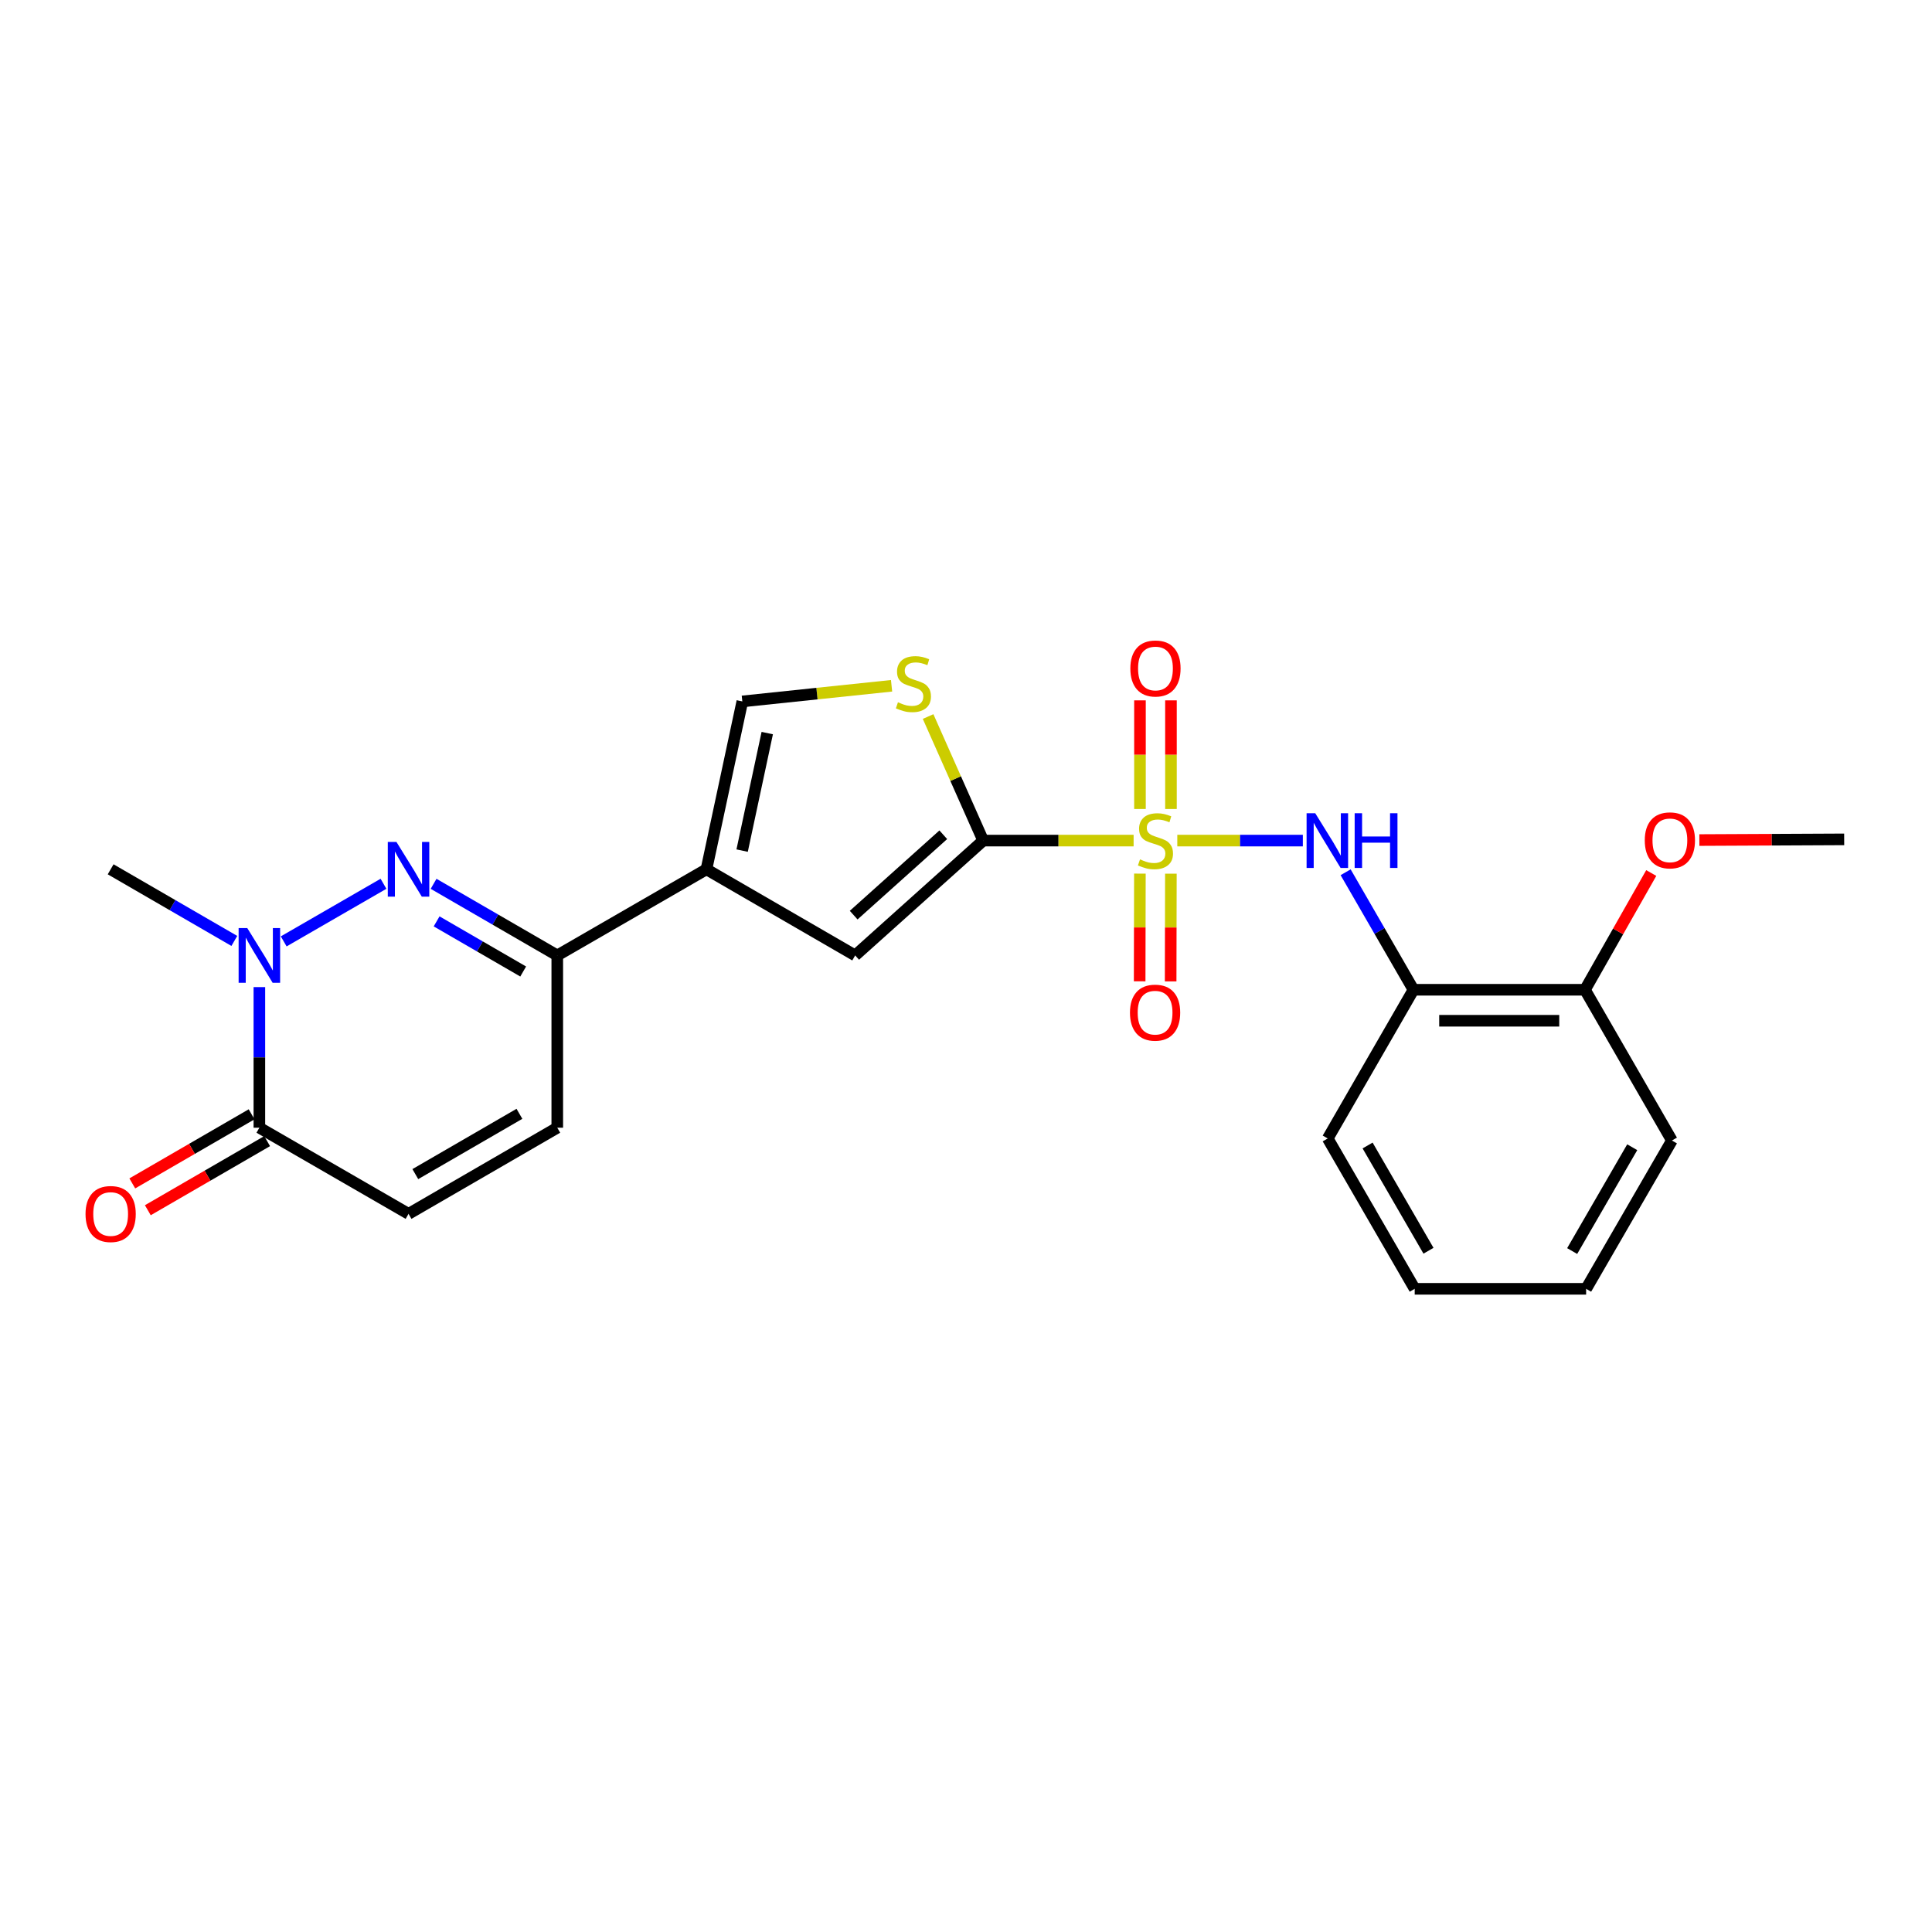 <?xml version='1.0' encoding='iso-8859-1'?>
<svg version='1.1' baseProfile='full'
              xmlns='http://www.w3.org/2000/svg'
                      xmlns:rdkit='http://www.rdkit.org/xml'
                      xmlns:xlink='http://www.w3.org/1999/xlink'
                  xml:space='preserve'
width='1000px' height='1000px' viewBox='0 0 1000 1000'>
<!-- END OF HEADER -->
<rect style='opacity:1.0;fill:#FFFFFF;stroke:none' width='1000' height='1000' x='0' y='0'> </rect>
<path class='bond-0' d='M 586.756,435.089 L 547.825,435.089' style='fill:none;fill-rule:evenodd;stroke:#CCCC00;stroke-width:6px;stroke-linecap:butt;stroke-linejoin:miter;stroke-opacity:1' />
<path class='bond-0' d='M 547.825,435.089 L 508.894,435.089' style='fill:none;fill-rule:evenodd;stroke:#000000;stroke-width:6px;stroke-linecap:butt;stroke-linejoin:miter;stroke-opacity:1' />
<path class='bond-5' d='M 609.369,435.089 L 641.859,435.089' style='fill:none;fill-rule:evenodd;stroke:#CCCC00;stroke-width:6px;stroke-linecap:butt;stroke-linejoin:miter;stroke-opacity:1' />
<path class='bond-5' d='M 641.859,435.089 L 674.35,435.089' style='fill:none;fill-rule:evenodd;stroke:#0000FF;stroke-width:6px;stroke-linecap:butt;stroke-linejoin:miter;stroke-opacity:1' />
<path class='bond-13' d='M 590.007,452.176 L 589.945,480.053' style='fill:none;fill-rule:evenodd;stroke:#CCCC00;stroke-width:6px;stroke-linecap:butt;stroke-linejoin:miter;stroke-opacity:1' />
<path class='bond-13' d='M 589.945,480.053 L 589.884,507.93' style='fill:none;fill-rule:evenodd;stroke:#FF0000;stroke-width:6px;stroke-linecap:butt;stroke-linejoin:miter;stroke-opacity:1' />
<path class='bond-13' d='M 606.048,452.211 L 605.986,480.088' style='fill:none;fill-rule:evenodd;stroke:#CCCC00;stroke-width:6px;stroke-linecap:butt;stroke-linejoin:miter;stroke-opacity:1' />
<path class='bond-13' d='M 605.986,480.088 L 605.925,507.965' style='fill:none;fill-rule:evenodd;stroke:#FF0000;stroke-width:6px;stroke-linecap:butt;stroke-linejoin:miter;stroke-opacity:1' />
<path class='bond-14' d='M 606.086,418.74 L 606.086,390.623' style='fill:none;fill-rule:evenodd;stroke:#CCCC00;stroke-width:6px;stroke-linecap:butt;stroke-linejoin:miter;stroke-opacity:1' />
<path class='bond-14' d='M 606.086,390.623 L 606.086,362.507' style='fill:none;fill-rule:evenodd;stroke:#FF0000;stroke-width:6px;stroke-linecap:butt;stroke-linejoin:miter;stroke-opacity:1' />
<path class='bond-14' d='M 590.044,418.74 L 590.044,390.623' style='fill:none;fill-rule:evenodd;stroke:#CCCC00;stroke-width:6px;stroke-linecap:butt;stroke-linejoin:miter;stroke-opacity:1' />
<path class='bond-14' d='M 590.044,390.623 L 590.044,362.507' style='fill:none;fill-rule:evenodd;stroke:#FF0000;stroke-width:6px;stroke-linecap:butt;stroke-linejoin:miter;stroke-opacity:1' />
<path class='bond-6' d='M 508.894,435.089 L 442.634,494.531' style='fill:none;fill-rule:evenodd;stroke:#000000;stroke-width:6px;stroke-linecap:butt;stroke-linejoin:miter;stroke-opacity:1' />
<path class='bond-6' d='M 488.243,432.065 L 441.861,473.674' style='fill:none;fill-rule:evenodd;stroke:#000000;stroke-width:6px;stroke-linecap:butt;stroke-linejoin:miter;stroke-opacity:1' />
<path class='bond-7' d='M 508.894,435.089 L 494.636,402.985' style='fill:none;fill-rule:evenodd;stroke:#000000;stroke-width:6px;stroke-linecap:butt;stroke-linejoin:miter;stroke-opacity:1' />
<path class='bond-7' d='M 494.636,402.985 L 480.379,370.882' style='fill:none;fill-rule:evenodd;stroke:#CCCC00;stroke-width:6px;stroke-linecap:butt;stroke-linejoin:miter;stroke-opacity:1' />
<path class='bond-1' d='M 224.426,457.461 L 256.435,475.996' style='fill:none;fill-rule:evenodd;stroke:#0000FF;stroke-width:6px;stroke-linecap:butt;stroke-linejoin:miter;stroke-opacity:1' />
<path class='bond-1' d='M 256.435,475.996 L 288.443,494.531' style='fill:none;fill-rule:evenodd;stroke:#000000;stroke-width:6px;stroke-linecap:butt;stroke-linejoin:miter;stroke-opacity:1' />
<path class='bond-1' d='M 225.99,476.903 L 248.396,489.877' style='fill:none;fill-rule:evenodd;stroke:#0000FF;stroke-width:6px;stroke-linecap:butt;stroke-linejoin:miter;stroke-opacity:1' />
<path class='bond-1' d='M 248.396,489.877 L 270.802,502.852' style='fill:none;fill-rule:evenodd;stroke:#000000;stroke-width:6px;stroke-linecap:butt;stroke-linejoin:miter;stroke-opacity:1' />
<path class='bond-3' d='M 198.494,457.441 L 146.845,487.259' style='fill:none;fill-rule:evenodd;stroke:#0000FF;stroke-width:6px;stroke-linecap:butt;stroke-linejoin:miter;stroke-opacity:1' />
<path class='bond-2' d='M 365.654,449.954 L 442.634,494.531' style='fill:none;fill-rule:evenodd;stroke:#000000;stroke-width:6px;stroke-linecap:butt;stroke-linejoin:miter;stroke-opacity:1' />
<path class='bond-4' d='M 365.654,449.954 L 288.443,494.531' style='fill:none;fill-rule:evenodd;stroke:#000000;stroke-width:6px;stroke-linecap:butt;stroke-linejoin:miter;stroke-opacity:1' />
<path class='bond-24' d='M 365.654,449.954 L 384.227,363.055' style='fill:none;fill-rule:evenodd;stroke:#000000;stroke-width:6px;stroke-linecap:butt;stroke-linejoin:miter;stroke-opacity:1' />
<path class='bond-24' d='M 384.127,440.272 L 397.128,379.442' style='fill:none;fill-rule:evenodd;stroke:#000000;stroke-width:6px;stroke-linecap:butt;stroke-linejoin:miter;stroke-opacity:1' />
<path class='bond-17' d='M 121.287,487.024 L 89.279,468.489' style='fill:none;fill-rule:evenodd;stroke:#0000FF;stroke-width:6px;stroke-linecap:butt;stroke-linejoin:miter;stroke-opacity:1' />
<path class='bond-17' d='M 89.279,468.489 L 57.271,449.954' style='fill:none;fill-rule:evenodd;stroke:#000000;stroke-width:6px;stroke-linecap:butt;stroke-linejoin:miter;stroke-opacity:1' />
<path class='bond-26' d='M 134.251,510.92 L 134.251,547.311' style='fill:none;fill-rule:evenodd;stroke:#0000FF;stroke-width:6px;stroke-linecap:butt;stroke-linejoin:miter;stroke-opacity:1' />
<path class='bond-26' d='M 134.251,547.311 L 134.251,583.702' style='fill:none;fill-rule:evenodd;stroke:#000000;stroke-width:6px;stroke-linecap:butt;stroke-linejoin:miter;stroke-opacity:1' />
<path class='bond-12' d='M 288.443,494.531 L 288.443,583.702' style='fill:none;fill-rule:evenodd;stroke:#000000;stroke-width:6px;stroke-linecap:butt;stroke-linejoin:miter;stroke-opacity:1' />
<path class='bond-11' d='M 696.495,451.478 L 714.056,481.889' style='fill:none;fill-rule:evenodd;stroke:#0000FF;stroke-width:6px;stroke-linecap:butt;stroke-linejoin:miter;stroke-opacity:1' />
<path class='bond-11' d='M 714.056,481.889 L 731.617,512.301' style='fill:none;fill-rule:evenodd;stroke:#000000;stroke-width:6px;stroke-linecap:butt;stroke-linejoin:miter;stroke-opacity:1' />
<path class='bond-9' d='M 461.477,354.962 L 422.852,359.009' style='fill:none;fill-rule:evenodd;stroke:#CCCC00;stroke-width:6px;stroke-linecap:butt;stroke-linejoin:miter;stroke-opacity:1' />
<path class='bond-9' d='M 422.852,359.009 L 384.227,363.055' style='fill:none;fill-rule:evenodd;stroke:#000000;stroke-width:6px;stroke-linecap:butt;stroke-linejoin:miter;stroke-opacity:1' />
<path class='bond-8' d='M 134.251,583.702 L 211.463,628.288' style='fill:none;fill-rule:evenodd;stroke:#000000;stroke-width:6px;stroke-linecap:butt;stroke-linejoin:miter;stroke-opacity:1' />
<path class='bond-15' d='M 130.231,576.761 L 99.353,594.645' style='fill:none;fill-rule:evenodd;stroke:#000000;stroke-width:6px;stroke-linecap:butt;stroke-linejoin:miter;stroke-opacity:1' />
<path class='bond-15' d='M 99.353,594.645 L 68.475,612.53' style='fill:none;fill-rule:evenodd;stroke:#FF0000;stroke-width:6px;stroke-linecap:butt;stroke-linejoin:miter;stroke-opacity:1' />
<path class='bond-15' d='M 138.271,590.642 L 107.393,608.527' style='fill:none;fill-rule:evenodd;stroke:#000000;stroke-width:6px;stroke-linecap:butt;stroke-linejoin:miter;stroke-opacity:1' />
<path class='bond-15' d='M 107.393,608.527 L 76.515,626.411' style='fill:none;fill-rule:evenodd;stroke:#FF0000;stroke-width:6px;stroke-linecap:butt;stroke-linejoin:miter;stroke-opacity:1' />
<path class='bond-10' d='M 211.463,628.288 L 288.443,583.702' style='fill:none;fill-rule:evenodd;stroke:#000000;stroke-width:6px;stroke-linecap:butt;stroke-linejoin:miter;stroke-opacity:1' />
<path class='bond-10' d='M 214.97,607.719 L 268.856,576.509' style='fill:none;fill-rule:evenodd;stroke:#000000;stroke-width:6px;stroke-linecap:butt;stroke-linejoin:miter;stroke-opacity:1' />
<path class='bond-16' d='M 731.617,512.301 L 820.378,512.301' style='fill:none;fill-rule:evenodd;stroke:#000000;stroke-width:6px;stroke-linecap:butt;stroke-linejoin:miter;stroke-opacity:1' />
<path class='bond-16' d='M 744.931,528.342 L 807.064,528.342' style='fill:none;fill-rule:evenodd;stroke:#000000;stroke-width:6px;stroke-linecap:butt;stroke-linejoin:miter;stroke-opacity:1' />
<path class='bond-19' d='M 731.617,512.301 L 687.227,589.272' style='fill:none;fill-rule:evenodd;stroke:#000000;stroke-width:6px;stroke-linecap:butt;stroke-linejoin:miter;stroke-opacity:1' />
<path class='bond-18' d='M 820.378,512.301 L 837.533,482.085' style='fill:none;fill-rule:evenodd;stroke:#000000;stroke-width:6px;stroke-linecap:butt;stroke-linejoin:miter;stroke-opacity:1' />
<path class='bond-18' d='M 837.533,482.085 L 854.688,451.87' style='fill:none;fill-rule:evenodd;stroke:#FF0000;stroke-width:6px;stroke-linecap:butt;stroke-linejoin:miter;stroke-opacity:1' />
<path class='bond-20' d='M 820.378,512.301 L 865.383,590.323' style='fill:none;fill-rule:evenodd;stroke:#000000;stroke-width:6px;stroke-linecap:butt;stroke-linejoin:miter;stroke-opacity:1' />
<path class='bond-21' d='M 879.587,434.812 L 917.066,434.634' style='fill:none;fill-rule:evenodd;stroke:#FF0000;stroke-width:6px;stroke-linecap:butt;stroke-linejoin:miter;stroke-opacity:1' />
<path class='bond-21' d='M 917.066,434.634 L 954.545,434.456' style='fill:none;fill-rule:evenodd;stroke:#000000;stroke-width:6px;stroke-linecap:butt;stroke-linejoin:miter;stroke-opacity:1' />
<path class='bond-22' d='M 687.227,589.272 L 732.25,667.09' style='fill:none;fill-rule:evenodd;stroke:#000000;stroke-width:6px;stroke-linecap:butt;stroke-linejoin:miter;stroke-opacity:1' />
<path class='bond-22' d='M 707.866,592.911 L 739.381,647.384' style='fill:none;fill-rule:evenodd;stroke:#000000;stroke-width:6px;stroke-linecap:butt;stroke-linejoin:miter;stroke-opacity:1' />
<path class='bond-25' d='M 865.383,590.323 L 820.976,667.09' style='fill:none;fill-rule:evenodd;stroke:#000000;stroke-width:6px;stroke-linecap:butt;stroke-linejoin:miter;stroke-opacity:1' />
<path class='bond-25' d='M 844.837,593.806 L 813.751,647.542' style='fill:none;fill-rule:evenodd;stroke:#000000;stroke-width:6px;stroke-linecap:butt;stroke-linejoin:miter;stroke-opacity:1' />
<path class='bond-23' d='M 732.25,667.09 L 820.976,667.09' style='fill:none;fill-rule:evenodd;stroke:#000000;stroke-width:6px;stroke-linecap:butt;stroke-linejoin:miter;stroke-opacity:1' />
<path  class='atom-0' d='M 590.065 444.809
Q 590.385 444.929, 591.705 445.489
Q 593.025 446.049, 594.465 446.409
Q 595.945 446.729, 597.385 446.729
Q 600.065 446.729, 601.625 445.449
Q 603.185 444.129, 603.185 441.849
Q 603.185 440.289, 602.385 439.329
Q 601.625 438.369, 600.425 437.849
Q 599.225 437.329, 597.225 436.729
Q 594.705 435.969, 593.185 435.249
Q 591.705 434.529, 590.625 433.009
Q 589.585 431.489, 589.585 428.929
Q 589.585 425.369, 591.985 423.169
Q 594.425 420.969, 599.225 420.969
Q 602.505 420.969, 606.225 422.529
L 605.305 425.609
Q 601.905 424.209, 599.345 424.209
Q 596.585 424.209, 595.065 425.369
Q 593.545 426.489, 593.585 428.449
Q 593.585 429.969, 594.345 430.889
Q 595.145 431.809, 596.265 432.329
Q 597.425 432.849, 599.345 433.449
Q 601.905 434.249, 603.425 435.049
Q 604.945 435.849, 606.025 437.489
Q 607.145 439.089, 607.145 441.849
Q 607.145 445.769, 604.505 447.889
Q 601.905 449.969, 597.545 449.969
Q 595.025 449.969, 593.105 449.409
Q 591.225 448.889, 588.985 447.969
L 590.065 444.809
' fill='#CCCC00'/>
<path  class='atom-2' d='M 205.203 435.794
L 214.483 450.794
Q 215.403 452.274, 216.883 454.954
Q 218.363 457.634, 218.443 457.794
L 218.443 435.794
L 222.203 435.794
L 222.203 464.114
L 218.323 464.114
L 208.363 447.714
Q 207.203 445.794, 205.963 443.594
Q 204.763 441.394, 204.403 440.714
L 204.403 464.114
L 200.723 464.114
L 200.723 435.794
L 205.203 435.794
' fill='#0000FF'/>
<path  class='atom-4' d='M 127.991 480.371
L 137.271 495.371
Q 138.191 496.851, 139.671 499.531
Q 141.151 502.211, 141.231 502.371
L 141.231 480.371
L 144.991 480.371
L 144.991 508.691
L 141.111 508.691
L 131.151 492.291
Q 129.991 490.371, 128.751 488.171
Q 127.551 485.971, 127.191 485.291
L 127.191 508.691
L 123.511 508.691
L 123.511 480.371
L 127.991 480.371
' fill='#0000FF'/>
<path  class='atom-6' d='M 680.771 420.929
L 690.051 435.929
Q 690.971 437.409, 692.451 440.089
Q 693.931 442.769, 694.011 442.929
L 694.011 420.929
L 697.771 420.929
L 697.771 449.249
L 693.891 449.249
L 683.931 432.849
Q 682.771 430.929, 681.531 428.729
Q 680.331 426.529, 679.971 425.849
L 679.971 449.249
L 676.291 449.249
L 676.291 420.929
L 680.771 420.929
' fill='#0000FF'/>
<path  class='atom-6' d='M 701.171 420.929
L 705.011 420.929
L 705.011 432.969
L 719.491 432.969
L 719.491 420.929
L 723.331 420.929
L 723.331 449.249
L 719.491 449.249
L 719.491 436.169
L 705.011 436.169
L 705.011 449.249
L 701.171 449.249
L 701.171 420.929
' fill='#0000FF'/>
<path  class='atom-8' d='M 464.783 363.498
Q 465.103 363.618, 466.423 364.178
Q 467.743 364.738, 469.183 365.098
Q 470.663 365.418, 472.103 365.418
Q 474.783 365.418, 476.343 364.138
Q 477.903 362.818, 477.903 360.538
Q 477.903 358.978, 477.103 358.018
Q 476.343 357.058, 475.143 356.538
Q 473.943 356.018, 471.943 355.418
Q 469.423 354.658, 467.903 353.938
Q 466.423 353.218, 465.343 351.698
Q 464.303 350.178, 464.303 347.618
Q 464.303 344.058, 466.703 341.858
Q 469.143 339.658, 473.943 339.658
Q 477.223 339.658, 480.943 341.218
L 480.023 344.298
Q 476.623 342.898, 474.063 342.898
Q 471.303 342.898, 469.783 344.058
Q 468.263 345.178, 468.303 347.138
Q 468.303 348.658, 469.063 349.578
Q 469.863 350.498, 470.983 351.018
Q 472.143 351.538, 474.063 352.138
Q 476.623 352.938, 478.143 353.738
Q 479.663 354.538, 480.743 356.178
Q 481.863 357.778, 481.863 360.538
Q 481.863 364.458, 479.223 366.578
Q 476.623 368.658, 472.263 368.658
Q 469.743 368.658, 467.823 368.098
Q 465.943 367.578, 463.703 366.658
L 464.783 363.498
' fill='#CCCC00'/>
<path  class='atom-14' d='M 584.869 524.144
Q 584.869 517.344, 588.229 513.544
Q 591.589 509.744, 597.869 509.744
Q 604.149 509.744, 607.509 513.544
Q 610.869 517.344, 610.869 524.144
Q 610.869 531.024, 607.469 534.944
Q 604.069 538.824, 597.869 538.824
Q 591.629 538.824, 588.229 534.944
Q 584.869 531.064, 584.869 524.144
M 597.869 535.624
Q 602.189 535.624, 604.509 532.744
Q 606.869 529.824, 606.869 524.144
Q 606.869 518.584, 604.509 515.784
Q 602.189 512.944, 597.869 512.944
Q 593.549 512.944, 591.189 515.744
Q 588.869 518.544, 588.869 524.144
Q 588.869 529.864, 591.189 532.744
Q 593.549 535.624, 597.869 535.624
' fill='#FF0000'/>
<path  class='atom-15' d='M 585.065 346.006
Q 585.065 339.206, 588.425 335.406
Q 591.785 331.606, 598.065 331.606
Q 604.345 331.606, 607.705 335.406
Q 611.065 339.206, 611.065 346.006
Q 611.065 352.886, 607.665 356.806
Q 604.265 360.686, 598.065 360.686
Q 591.825 360.686, 588.425 356.806
Q 585.065 352.926, 585.065 346.006
M 598.065 357.486
Q 602.385 357.486, 604.705 354.606
Q 607.065 351.686, 607.065 346.006
Q 607.065 340.446, 604.705 337.646
Q 602.385 334.806, 598.065 334.806
Q 593.745 334.806, 591.385 337.606
Q 589.065 340.406, 589.065 346.006
Q 589.065 351.726, 591.385 354.606
Q 593.745 357.486, 598.065 357.486
' fill='#FF0000'/>
<path  class='atom-16' d='M 44.271 628.368
Q 44.271 621.568, 47.631 617.768
Q 50.991 613.968, 57.271 613.968
Q 63.551 613.968, 66.911 617.768
Q 70.271 621.568, 70.271 628.368
Q 70.271 635.248, 66.871 639.168
Q 63.471 643.048, 57.271 643.048
Q 51.031 643.048, 47.631 639.168
Q 44.271 635.288, 44.271 628.368
M 57.271 639.848
Q 61.591 639.848, 63.911 636.968
Q 66.271 634.048, 66.271 628.368
Q 66.271 622.808, 63.911 620.008
Q 61.591 617.168, 57.271 617.168
Q 52.951 617.168, 50.591 619.968
Q 48.271 622.768, 48.271 628.368
Q 48.271 634.088, 50.591 636.968
Q 52.951 639.848, 57.271 639.848
' fill='#FF0000'/>
<path  class='atom-19' d='M 851.331 434.964
Q 851.331 428.164, 854.691 424.364
Q 858.051 420.564, 864.331 420.564
Q 870.611 420.564, 873.971 424.364
Q 877.331 428.164, 877.331 434.964
Q 877.331 441.844, 873.931 445.764
Q 870.531 449.644, 864.331 449.644
Q 858.091 449.644, 854.691 445.764
Q 851.331 441.884, 851.331 434.964
M 864.331 446.444
Q 868.651 446.444, 870.971 443.564
Q 873.331 440.644, 873.331 434.964
Q 873.331 429.404, 870.971 426.604
Q 868.651 423.764, 864.331 423.764
Q 860.011 423.764, 857.651 426.564
Q 855.331 429.364, 855.331 434.964
Q 855.331 440.684, 857.651 443.564
Q 860.011 446.444, 864.331 446.444
' fill='#FF0000'/>
</svg>
